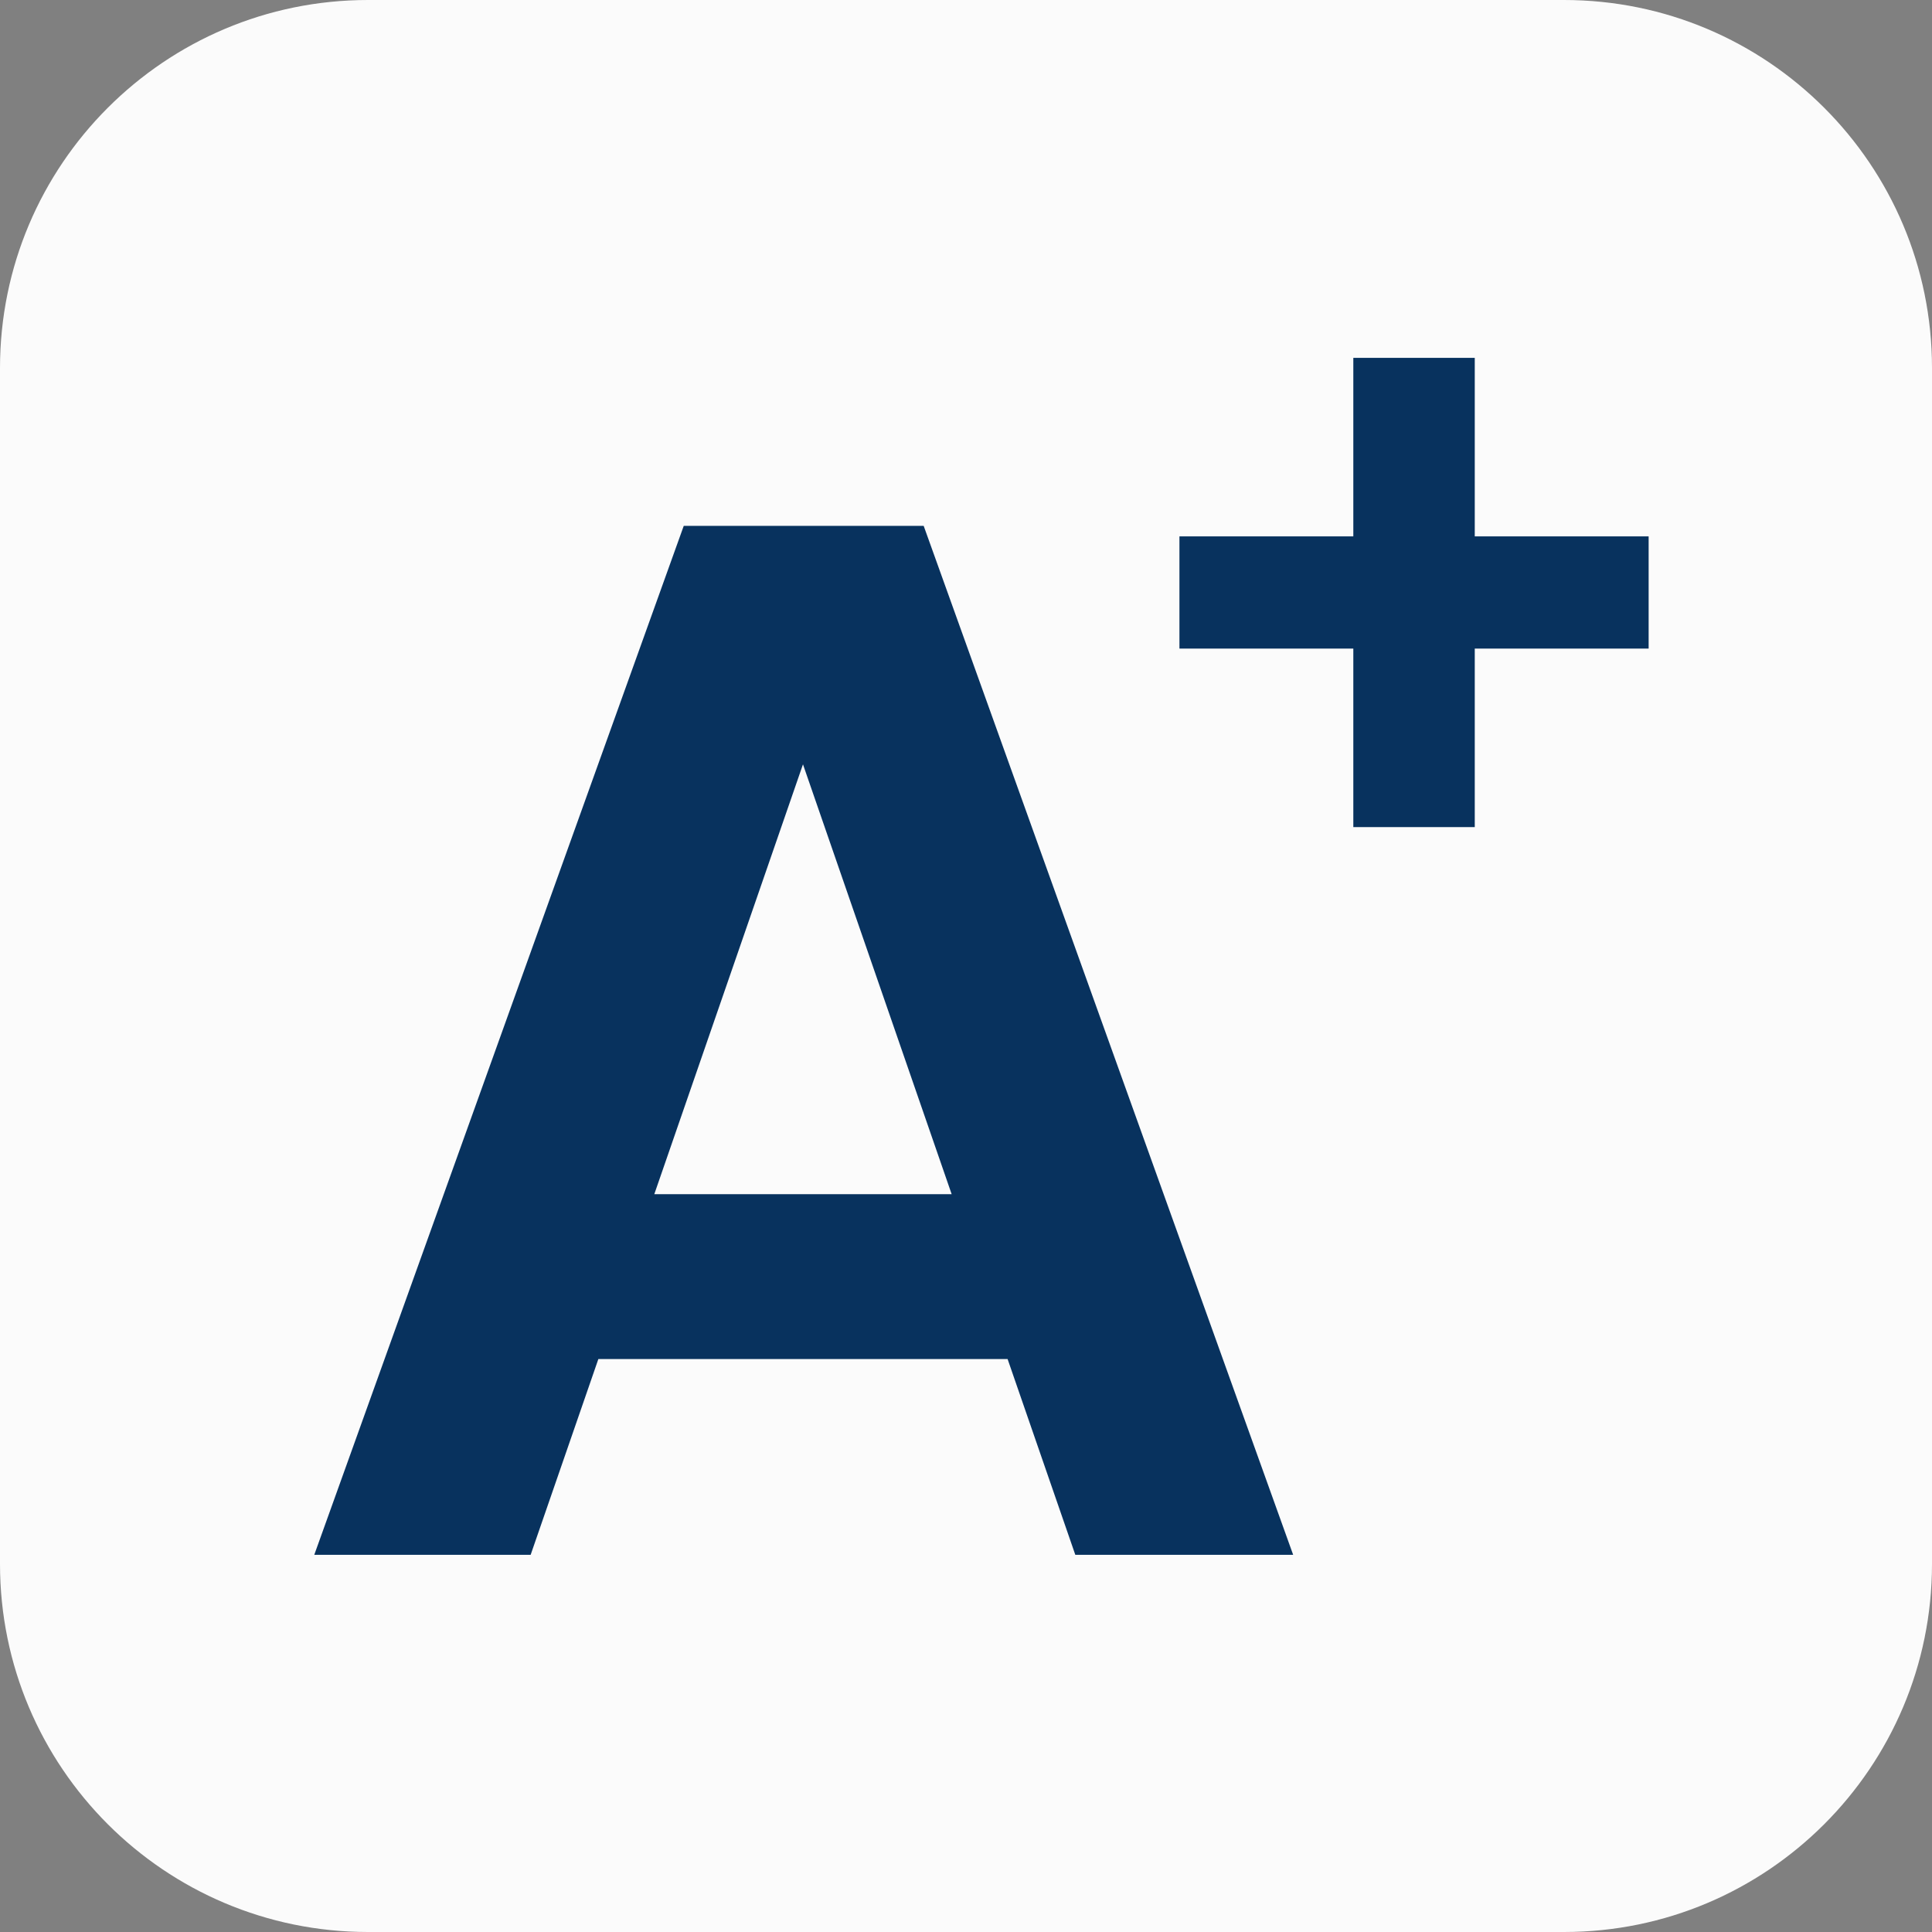 <svg width="21" height="21" viewBox="0 0 21 21" xmlns="http://www.w3.org/2000/svg">
    <rect x="0" y="0" width="21" height="21" fill="#808080" stroke="none"/>
    <rect x="1" y="1" width="19" height="19" rx="3" ry="3" fill="#08325E" />
    <path fill-rule="evenodd" clip-rule="evenodd" d="M0 4C0 1.791 1.791 0 4 0L17 0C19.209 0 21 1.791 21 4L21 17C21 19.209 19.209 21 17 21L4 21C1.791 21 0 19.209 0 17L0 4ZM10.952 14.772H6.504L5.768 16.9H3.416L7.432 5.716L10.04 5.716L14.056 16.9L11.688 16.9L10.952 14.772ZM10.344 12.98L8.728 8.308L7.112 12.98H10.344ZM16.03 7.05H17.92V5.83H16.03V3.89H14.71V5.83H12.82L12.82 7.05H14.71V8.99H16.03V7.05Z" fill="#FBFBFB"/>
</svg>
